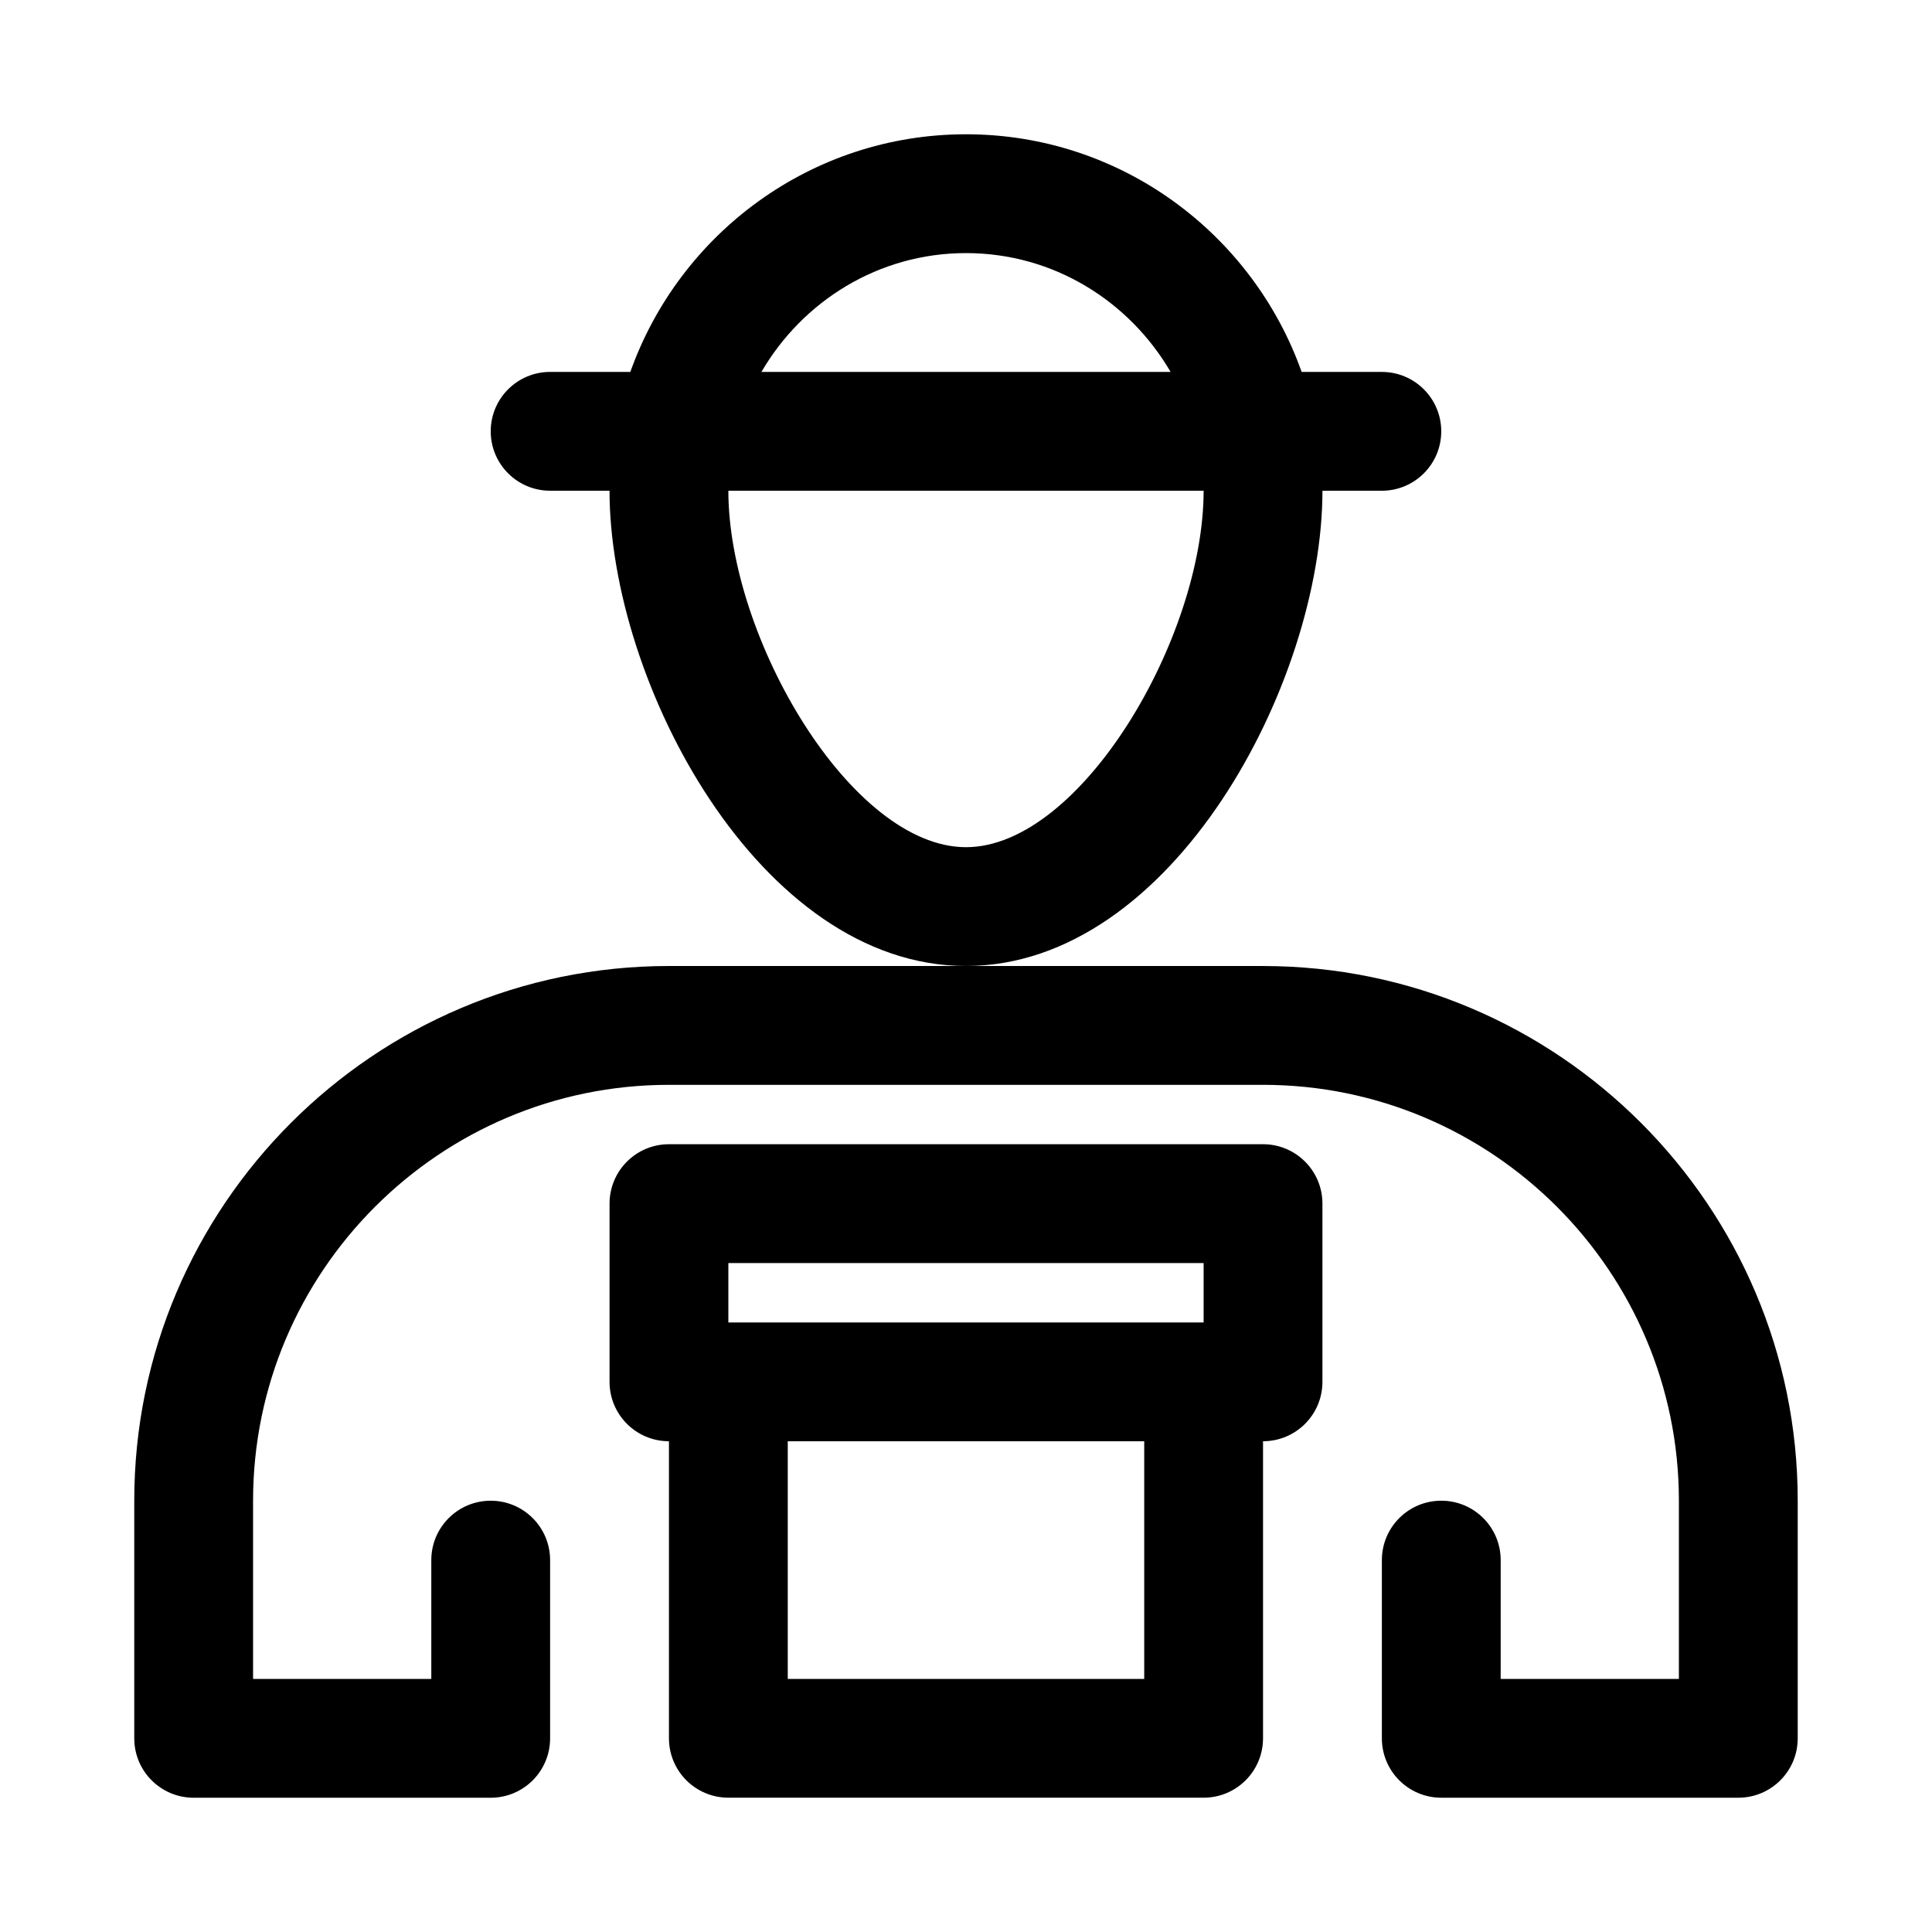 <?xml version="1.0" encoding="UTF-8"?>
<!-- Uploaded to: SVG Repo, www.svgrepo.com, Generator: SVG Repo Mixer Tools -->
<svg fill="#000000" width="800px" height="800px" version="1.1" viewBox="144 144 512 512" xmlns="http://www.w3.org/2000/svg">
 <g>
  <path d="m478.72 447.23h-157.44c-8.695 0-15.742 7.043-15.742 15.742v47.23c0 8.703 7.051 15.742 15.742 15.742v78.719c0 8.703 7.051 15.742 15.742 15.742h125.95c8.695 0 15.742-7.043 15.742-15.742v-78.719c8.695 0 15.742-7.043 15.742-15.742v-47.23c0.004-8.699-7.043-15.742-15.738-15.742zm-141.7 31.488h125.95v15.742h-125.95zm110.21 110.21h-94.465v-62.977h94.465z"/>
  <path d="m494.46 274.05h15.742c8.695 0 15.742-7.043 15.742-15.742 0-8.703-7.051-15.742-15.742-15.742h-21.254c-13.008-36.633-47.914-62.98-88.949-62.98s-75.945 26.348-88.953 62.977h-21.258c-8.695 0-15.742 7.043-15.742 15.742 0 8.703 7.051 15.742 15.742 15.742h15.742c0 50.723 39.668 125.95 94.465 125.95 54.801 0.004 94.465-75.227 94.465-125.95zm-94.461-62.977c23.203 0 43.293 12.754 54.219 31.488h-108.43c10.922-18.734 31.008-31.488 54.215-31.488zm0 157.44c-30.402 0-62.977-55.441-62.977-94.465h125.95c0 39.02-32.574 94.465-62.977 94.465z"/>
  <path d="m478.72 400h-157.44c-78.129 0-141.7 63.559-141.7 141.7v62.977c0 8.703 7.051 15.742 15.742 15.742h78.719c8.695 0 15.742-7.043 15.742-15.742v-47.23c0-8.703-7.051-15.742-15.742-15.742-8.695 0-15.742 7.043-15.742 15.742v31.488l-47.234-0.004v-47.23c0-60.762 49.438-110.21 110.21-110.21h157.44c60.77 0 110.21 49.445 110.21 110.21v47.23h-47.23v-31.488c0-8.703-7.051-15.742-15.742-15.742-8.695 0-15.742 7.043-15.742 15.742v47.23c0 8.703 7.051 15.742 15.742 15.742h78.719c8.695 0 15.742-7.043 15.742-15.742v-62.977c0-78.133-63.566-141.69-141.7-141.69z"/>
 </g>
</svg>